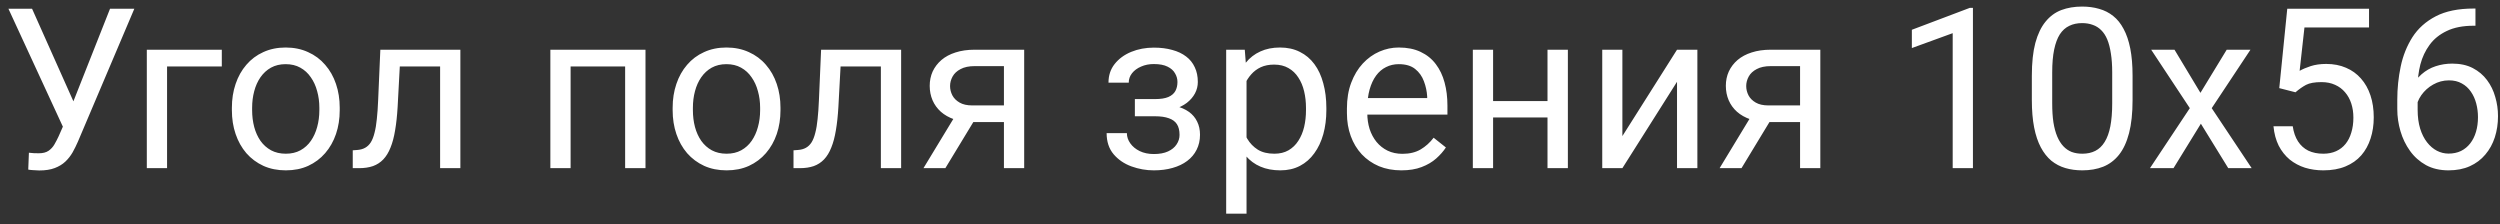 <?xml version="1.0" encoding="UTF-8"?> <svg xmlns="http://www.w3.org/2000/svg" width="223" height="20" viewBox="0 0 223 20" fill="none"><rect x="0" y="0" width="223" height="20" fill="#333333" stroke="none"/><path d="M6.055 10.283L9.814 0.781H11.982L6.953 12.627C6.81 12.959 6.65 13.281 6.475 13.594C6.299 13.9 6.084 14.173 5.83 14.414C5.576 14.655 5.26 14.847 4.883 14.99C4.512 15.133 4.049 15.205 3.496 15.205C3.34 15.205 3.154 15.195 2.939 15.176C2.725 15.163 2.585 15.146 2.52 15.127L2.578 13.623C2.65 13.636 2.79 13.649 2.998 13.662C3.206 13.669 3.359 13.672 3.457 13.672C3.828 13.672 4.121 13.597 4.336 13.447C4.551 13.297 4.723 13.109 4.854 12.881C4.99 12.646 5.114 12.409 5.225 12.168L6.055 10.283ZM2.861 0.781L6.816 9.639L7.285 11.387L5.703 11.504L0.752 0.781H2.861ZM19.785 4.434V5.928H14.902V15H13.096V4.434H19.785ZM20.684 9.834V9.609C20.684 8.848 20.794 8.141 21.016 7.49C21.237 6.833 21.556 6.263 21.973 5.781C22.389 5.293 22.894 4.915 23.486 4.648C24.079 4.375 24.743 4.238 25.479 4.238C26.221 4.238 26.888 4.375 27.48 4.648C28.079 4.915 28.587 5.293 29.004 5.781C29.427 6.263 29.749 6.833 29.971 7.49C30.192 8.141 30.303 8.848 30.303 9.609V9.834C30.303 10.596 30.192 11.302 29.971 11.953C29.749 12.604 29.427 13.174 29.004 13.662C28.587 14.144 28.083 14.521 27.49 14.795C26.904 15.062 26.24 15.195 25.498 15.195C24.756 15.195 24.088 15.062 23.496 14.795C22.904 14.521 22.396 14.144 21.973 13.662C21.556 13.174 21.237 12.604 21.016 11.953C20.794 11.302 20.684 10.596 20.684 9.834ZM22.49 9.609V9.834C22.49 10.361 22.552 10.859 22.676 11.328C22.799 11.79 22.985 12.2 23.232 12.559C23.486 12.917 23.802 13.2 24.18 13.408C24.557 13.61 24.997 13.711 25.498 13.711C25.993 13.711 26.426 13.61 26.797 13.408C27.174 13.2 27.487 12.917 27.734 12.559C27.982 12.2 28.167 11.79 28.291 11.328C28.421 10.859 28.486 10.361 28.486 9.834V9.609C28.486 9.089 28.421 8.597 28.291 8.135C28.167 7.666 27.979 7.253 27.725 6.895C27.477 6.53 27.165 6.243 26.787 6.035C26.416 5.827 25.98 5.723 25.479 5.723C24.984 5.723 24.547 5.827 24.17 6.035C23.799 6.243 23.486 6.53 23.232 6.895C22.985 7.253 22.799 7.666 22.676 8.135C22.552 8.597 22.49 9.089 22.49 9.609ZM39.473 4.434V5.928H34.365V4.434H39.473ZM41.065 4.434V15H39.258V4.434H41.065ZM33.926 4.434H35.742L35.469 9.531C35.423 10.319 35.348 11.016 35.244 11.621C35.147 12.22 35.01 12.734 34.834 13.164C34.665 13.594 34.45 13.945 34.19 14.219C33.935 14.486 33.63 14.684 33.272 14.815C32.913 14.938 32.5 15 32.031 15H31.465V13.408L31.855 13.379C32.135 13.359 32.373 13.294 32.568 13.184C32.77 13.073 32.94 12.91 33.076 12.695C33.213 12.474 33.324 12.191 33.408 11.846C33.499 11.501 33.568 11.091 33.613 10.615C33.665 10.14 33.704 9.587 33.73 8.955L33.926 4.434ZM55.977 4.434V5.928H50.635V4.434H55.977ZM50.898 4.434V15H49.092V4.434H50.898ZM57.578 4.434V15H55.762V4.434H57.578ZM60 9.834V9.609C60 8.848 60.111 8.141 60.332 7.49C60.553 6.833 60.872 6.263 61.289 5.781C61.706 5.293 62.21 4.915 62.803 4.648C63.395 4.375 64.059 4.238 64.795 4.238C65.537 4.238 66.204 4.375 66.797 4.648C67.396 4.915 67.904 5.293 68.32 5.781C68.743 6.263 69.066 6.833 69.287 7.49C69.508 8.141 69.619 8.848 69.619 9.609V9.834C69.619 10.596 69.508 11.302 69.287 11.953C69.066 12.604 68.743 13.174 68.32 13.662C67.904 14.144 67.399 14.521 66.807 14.795C66.221 15.062 65.557 15.195 64.814 15.195C64.072 15.195 63.405 15.062 62.812 14.795C62.22 14.521 61.712 14.144 61.289 13.662C60.872 13.174 60.553 12.604 60.332 11.953C60.111 11.302 60 10.596 60 9.834ZM61.807 9.609V9.834C61.807 10.361 61.868 10.859 61.992 11.328C62.116 11.79 62.301 12.2 62.549 12.559C62.803 12.917 63.118 13.2 63.496 13.408C63.874 13.61 64.313 13.711 64.814 13.711C65.309 13.711 65.742 13.61 66.113 13.408C66.491 13.2 66.803 12.917 67.051 12.559C67.298 12.2 67.484 11.79 67.607 11.328C67.738 10.859 67.803 10.361 67.803 9.834V9.609C67.803 9.089 67.738 8.597 67.607 8.135C67.484 7.666 67.295 7.253 67.041 6.895C66.794 6.53 66.481 6.243 66.103 6.035C65.732 5.827 65.296 5.723 64.795 5.723C64.3 5.723 63.864 5.827 63.486 6.035C63.115 6.243 62.803 6.53 62.549 6.895C62.301 7.253 62.116 7.666 61.992 8.135C61.868 8.597 61.807 9.089 61.807 9.609ZM78.789 4.434V5.928H73.682V4.434H78.789ZM80.381 4.434V15H78.574V4.434H80.381ZM73.242 4.434H75.059L74.785 9.531C74.74 10.319 74.665 11.016 74.561 11.621C74.463 12.22 74.326 12.734 74.15 13.164C73.981 13.594 73.766 13.945 73.506 14.219C73.252 14.486 72.946 14.684 72.588 14.815C72.23 14.938 71.816 15 71.348 15H70.781V13.408L71.172 13.379C71.452 13.359 71.689 13.294 71.885 13.184C72.087 13.073 72.256 12.91 72.393 12.695C72.529 12.474 72.64 12.191 72.725 11.846C72.816 11.501 72.884 11.091 72.93 10.615C72.982 10.14 73.021 9.587 73.047 8.955L73.242 4.434ZM85.43 9.961H87.383L84.326 15H82.373L85.43 9.961ZM86.943 4.434H91.357V15H89.551V5.898H86.943C86.429 5.898 86.009 5.986 85.684 6.162C85.358 6.331 85.12 6.553 84.971 6.826C84.821 7.1 84.746 7.383 84.746 7.676C84.746 7.962 84.814 8.239 84.951 8.506C85.088 8.766 85.303 8.981 85.596 9.15C85.889 9.32 86.266 9.404 86.728 9.404H90.039V10.889H86.728C86.123 10.889 85.586 10.807 85.117 10.645C84.648 10.482 84.251 10.257 83.926 9.971C83.6 9.678 83.353 9.336 83.184 8.945C83.014 8.548 82.93 8.118 82.93 7.656C82.93 7.194 83.018 6.768 83.193 6.377C83.376 5.986 83.636 5.645 83.975 5.352C84.32 5.059 84.74 4.834 85.234 4.678C85.736 4.515 86.305 4.434 86.943 4.434ZM103.174 9.951H101.23V8.838H103.027C103.529 8.838 103.926 8.776 104.219 8.652C104.512 8.522 104.72 8.343 104.844 8.115C104.967 7.887 105.029 7.62 105.029 7.314C105.029 7.041 104.958 6.784 104.814 6.543C104.678 6.296 104.456 6.097 104.15 5.947C103.844 5.791 103.434 5.713 102.92 5.713C102.503 5.713 102.126 5.788 101.787 5.938C101.449 6.081 101.178 6.279 100.977 6.533C100.781 6.781 100.684 7.061 100.684 7.373H98.877C98.877 6.729 99.059 6.175 99.424 5.713C99.795 5.244 100.286 4.883 100.898 4.629C101.517 4.375 102.191 4.248 102.92 4.248C103.532 4.248 104.079 4.316 104.561 4.453C105.049 4.583 105.462 4.779 105.801 5.039C106.139 5.293 106.396 5.612 106.572 5.996C106.755 6.374 106.846 6.813 106.846 7.314C106.846 7.673 106.761 8.011 106.592 8.33C106.423 8.649 106.178 8.932 105.859 9.18C105.54 9.421 105.153 9.609 104.697 9.746C104.248 9.883 103.74 9.951 103.174 9.951ZM101.23 9.268H103.174C103.805 9.268 104.362 9.329 104.844 9.453C105.326 9.57 105.729 9.746 106.055 9.98C106.38 10.215 106.624 10.505 106.787 10.85C106.956 11.188 107.041 11.579 107.041 12.021C107.041 12.516 106.94 12.962 106.738 13.359C106.543 13.75 106.263 14.082 105.898 14.355C105.534 14.629 105.098 14.837 104.59 14.98C104.089 15.124 103.532 15.195 102.92 15.195C102.236 15.195 101.572 15.078 100.928 14.844C100.283 14.609 99.753 14.248 99.336 13.76C98.919 13.265 98.711 12.637 98.711 11.875H100.518C100.518 12.194 100.618 12.497 100.82 12.783C101.022 13.07 101.302 13.301 101.66 13.477C102.025 13.652 102.445 13.74 102.92 13.74C103.428 13.74 103.851 13.662 104.189 13.506C104.528 13.35 104.782 13.141 104.951 12.881C105.127 12.62 105.215 12.337 105.215 12.031C105.215 11.634 105.137 11.315 104.98 11.074C104.824 10.833 104.583 10.658 104.258 10.547C103.939 10.43 103.529 10.371 103.027 10.371H101.23V9.268ZM111.191 6.465V19.062H109.375V4.434H111.035L111.191 6.465ZM118.311 9.629V9.834C118.311 10.602 118.219 11.315 118.037 11.973C117.855 12.624 117.588 13.19 117.236 13.672C116.891 14.154 116.465 14.528 115.957 14.795C115.449 15.062 114.867 15.195 114.209 15.195C113.538 15.195 112.946 15.085 112.432 14.863C111.917 14.642 111.481 14.32 111.123 13.896C110.765 13.473 110.479 12.966 110.264 12.373C110.055 11.781 109.912 11.113 109.834 10.371V9.277C109.912 8.496 110.059 7.796 110.273 7.178C110.488 6.559 110.771 6.032 111.123 5.596C111.481 5.153 111.914 4.818 112.422 4.59C112.93 4.355 113.516 4.238 114.18 4.238C114.844 4.238 115.433 4.368 115.947 4.629C116.462 4.883 116.895 5.247 117.246 5.723C117.598 6.198 117.861 6.768 118.037 7.432C118.219 8.089 118.311 8.822 118.311 9.629ZM116.494 9.834V9.629C116.494 9.102 116.439 8.607 116.328 8.145C116.217 7.676 116.045 7.266 115.811 6.914C115.583 6.556 115.29 6.276 114.932 6.074C114.574 5.866 114.147 5.762 113.652 5.762C113.197 5.762 112.799 5.84 112.461 5.996C112.129 6.152 111.846 6.364 111.611 6.631C111.377 6.891 111.185 7.191 111.035 7.529C110.892 7.861 110.785 8.206 110.713 8.564V11.094C110.843 11.55 111.025 11.979 111.26 12.383C111.494 12.78 111.807 13.102 112.197 13.35C112.588 13.591 113.079 13.711 113.672 13.711C114.16 13.711 114.58 13.61 114.932 13.408C115.29 13.2 115.583 12.917 115.811 12.559C116.045 12.2 116.217 11.79 116.328 11.328C116.439 10.859 116.494 10.361 116.494 9.834ZM125 15.195C124.264 15.195 123.597 15.072 122.998 14.824C122.406 14.57 121.895 14.216 121.465 13.76C121.042 13.304 120.716 12.764 120.488 12.139C120.26 11.514 120.146 10.83 120.146 10.088V9.678C120.146 8.818 120.273 8.053 120.527 7.383C120.781 6.706 121.126 6.133 121.562 5.664C121.999 5.195 122.493 4.84 123.047 4.6C123.6 4.359 124.173 4.238 124.766 4.238C125.521 4.238 126.172 4.368 126.719 4.629C127.272 4.889 127.725 5.254 128.076 5.723C128.428 6.185 128.688 6.732 128.857 7.363C129.027 7.988 129.111 8.672 129.111 9.414V10.225H121.221V8.75H127.305V8.613C127.279 8.145 127.181 7.689 127.012 7.246C126.849 6.803 126.589 6.439 126.23 6.152C125.872 5.866 125.384 5.723 124.766 5.723C124.355 5.723 123.978 5.811 123.633 5.986C123.288 6.156 122.992 6.41 122.744 6.748C122.497 7.087 122.305 7.5 122.168 7.988C122.031 8.477 121.963 9.04 121.963 9.678V10.088C121.963 10.589 122.031 11.061 122.168 11.504C122.311 11.94 122.516 12.324 122.783 12.656C123.057 12.988 123.385 13.249 123.77 13.438C124.16 13.626 124.603 13.721 125.098 13.721C125.736 13.721 126.276 13.591 126.719 13.33C127.161 13.07 127.549 12.721 127.881 12.285L128.975 13.154C128.747 13.499 128.457 13.828 128.105 14.141C127.754 14.453 127.321 14.707 126.807 14.902C126.299 15.098 125.697 15.195 125 15.195ZM138.389 9.014V10.479H132.803V9.014H138.389ZM133.184 4.434V15H131.377V4.434H133.184ZM139.854 4.434V15H138.037V4.434H139.854ZM144.717 12.139L149.59 4.434H151.406V15H149.59V7.295L144.717 15H142.92V4.434H144.717V12.139ZM156.445 9.961H158.398L155.342 15H153.389L156.445 9.961ZM157.959 4.434H162.373V15H160.566V5.898H157.959C157.445 5.898 157.025 5.986 156.699 6.162C156.374 6.331 156.136 6.553 155.986 6.826C155.837 7.1 155.762 7.383 155.762 7.676C155.762 7.962 155.83 8.239 155.967 8.506C156.104 8.766 156.318 8.981 156.611 9.15C156.904 9.32 157.282 9.404 157.744 9.404H161.055V10.889H157.744C157.139 10.889 156.602 10.807 156.133 10.645C155.664 10.482 155.267 10.257 154.941 9.971C154.616 9.678 154.368 9.336 154.199 8.945C154.03 8.548 153.945 8.118 153.945 7.656C153.945 7.194 154.033 6.768 154.209 6.377C154.391 5.986 154.652 5.645 154.99 5.352C155.335 5.059 155.755 4.834 156.25 4.678C156.751 4.515 157.321 4.434 157.959 4.434ZM175.986 0.703V15H174.18V2.959L170.537 4.287V2.656L175.703 0.703H175.986ZM190.225 6.758V8.926C190.225 10.091 190.12 11.074 189.912 11.875C189.704 12.676 189.404 13.32 189.014 13.809C188.623 14.297 188.151 14.652 187.598 14.873C187.051 15.088 186.432 15.195 185.742 15.195C185.195 15.195 184.691 15.127 184.229 14.99C183.766 14.854 183.35 14.635 182.979 14.336C182.614 14.03 182.301 13.633 182.041 13.145C181.781 12.656 181.582 12.064 181.445 11.367C181.309 10.671 181.24 9.857 181.24 8.926V6.758C181.24 5.592 181.344 4.616 181.553 3.828C181.768 3.04 182.07 2.409 182.461 1.934C182.852 1.452 183.32 1.107 183.867 0.898C184.421 0.69 185.039 0.586 185.723 0.586C186.276 0.586 186.784 0.654 187.246 0.791C187.715 0.921 188.132 1.133 188.496 1.426C188.861 1.712 189.17 2.096 189.424 2.578C189.684 3.053 189.883 3.636 190.02 4.326C190.156 5.016 190.225 5.827 190.225 6.758ZM188.408 9.219V6.455C188.408 5.817 188.369 5.257 188.291 4.775C188.219 4.287 188.112 3.87 187.969 3.525C187.826 3.18 187.643 2.9 187.422 2.686C187.207 2.471 186.956 2.314 186.67 2.217C186.39 2.113 186.074 2.061 185.723 2.061C185.293 2.061 184.912 2.142 184.58 2.305C184.248 2.461 183.968 2.712 183.74 3.057C183.519 3.402 183.35 3.854 183.232 4.414C183.115 4.974 183.057 5.654 183.057 6.455V9.219C183.057 9.857 183.092 10.42 183.164 10.908C183.242 11.396 183.356 11.82 183.506 12.178C183.656 12.529 183.838 12.819 184.053 13.047C184.268 13.275 184.515 13.444 184.795 13.555C185.081 13.659 185.397 13.711 185.742 13.711C186.185 13.711 186.572 13.626 186.904 13.457C187.236 13.288 187.513 13.024 187.734 12.666C187.962 12.301 188.132 11.836 188.242 11.27C188.353 10.697 188.408 10.013 188.408 9.219ZM193.965 4.434L196.279 8.281L198.623 4.434H200.742L197.285 9.648L200.85 15H198.76L196.318 11.035L193.877 15H191.777L195.332 9.648L191.885 4.434H193.965ZM204.756 8.232L203.311 7.861L204.023 0.781H211.318V2.451H205.557L205.127 6.318C205.387 6.169 205.716 6.029 206.113 5.898C206.517 5.768 206.979 5.703 207.5 5.703C208.158 5.703 208.747 5.817 209.268 6.045C209.788 6.266 210.231 6.585 210.596 7.002C210.967 7.419 211.25 7.92 211.445 8.506C211.641 9.092 211.738 9.746 211.738 10.469C211.738 11.152 211.644 11.781 211.455 12.354C211.273 12.926 210.996 13.428 210.625 13.857C210.254 14.281 209.785 14.609 209.219 14.844C208.659 15.078 207.998 15.195 207.236 15.195C206.663 15.195 206.12 15.117 205.605 14.961C205.098 14.798 204.642 14.554 204.238 14.229C203.841 13.896 203.516 13.486 203.262 12.998C203.014 12.503 202.858 11.924 202.793 11.26H204.512C204.59 11.794 204.746 12.243 204.98 12.607C205.215 12.972 205.521 13.249 205.898 13.438C206.283 13.62 206.729 13.711 207.236 13.711C207.666 13.711 208.047 13.636 208.379 13.486C208.711 13.337 208.991 13.122 209.219 12.842C209.447 12.562 209.619 12.223 209.736 11.826C209.86 11.429 209.922 10.983 209.922 10.488C209.922 10.039 209.86 9.622 209.736 9.238C209.613 8.854 209.427 8.519 209.18 8.232C208.939 7.946 208.643 7.725 208.291 7.568C207.939 7.406 207.536 7.324 207.08 7.324C206.475 7.324 206.016 7.406 205.703 7.568C205.397 7.731 205.081 7.952 204.756 8.232ZM220.654 0.762H220.811V2.295H220.654C219.697 2.295 218.896 2.451 218.252 2.764C217.607 3.07 217.096 3.483 216.719 4.004C216.341 4.518 216.068 5.098 215.898 5.742C215.736 6.387 215.654 7.041 215.654 7.705V9.795C215.654 10.426 215.729 10.986 215.879 11.475C216.029 11.956 216.234 12.363 216.494 12.695C216.755 13.027 217.048 13.278 217.373 13.447C217.705 13.617 218.05 13.701 218.408 13.701C218.825 13.701 219.196 13.623 219.521 13.467C219.847 13.304 220.12 13.079 220.342 12.793C220.57 12.5 220.742 12.155 220.859 11.758C220.977 11.361 221.035 10.925 221.035 10.449C221.035 10.026 220.983 9.619 220.879 9.229C220.775 8.831 220.615 8.48 220.4 8.174C220.186 7.861 219.915 7.617 219.59 7.441C219.271 7.259 218.89 7.168 218.447 7.168C217.946 7.168 217.477 7.292 217.041 7.539C216.611 7.78 216.257 8.099 215.977 8.496C215.703 8.887 215.547 9.313 215.508 9.775L214.551 9.766C214.642 9.036 214.811 8.415 215.059 7.9C215.312 7.38 215.625 6.956 215.996 6.631C216.374 6.299 216.794 6.058 217.256 5.908C217.725 5.752 218.219 5.674 218.74 5.674C219.45 5.674 220.062 5.807 220.576 6.074C221.09 6.341 221.514 6.699 221.846 7.148C222.178 7.591 222.422 8.092 222.578 8.652C222.741 9.206 222.822 9.775 222.822 10.361C222.822 11.032 222.728 11.66 222.539 12.246C222.35 12.832 222.067 13.346 221.689 13.789C221.318 14.232 220.859 14.577 220.312 14.824C219.766 15.072 219.131 15.195 218.408 15.195C217.64 15.195 216.969 15.039 216.396 14.727C215.824 14.408 215.348 13.984 214.971 13.457C214.593 12.93 214.31 12.344 214.121 11.699C213.932 11.055 213.838 10.4 213.838 9.736V8.887C213.838 7.884 213.939 6.901 214.141 5.938C214.342 4.974 214.691 4.102 215.186 3.32C215.687 2.539 216.38 1.917 217.266 1.455C218.151 0.993 219.281 0.762 220.654 0.762Z" fill="white"></path></svg> 